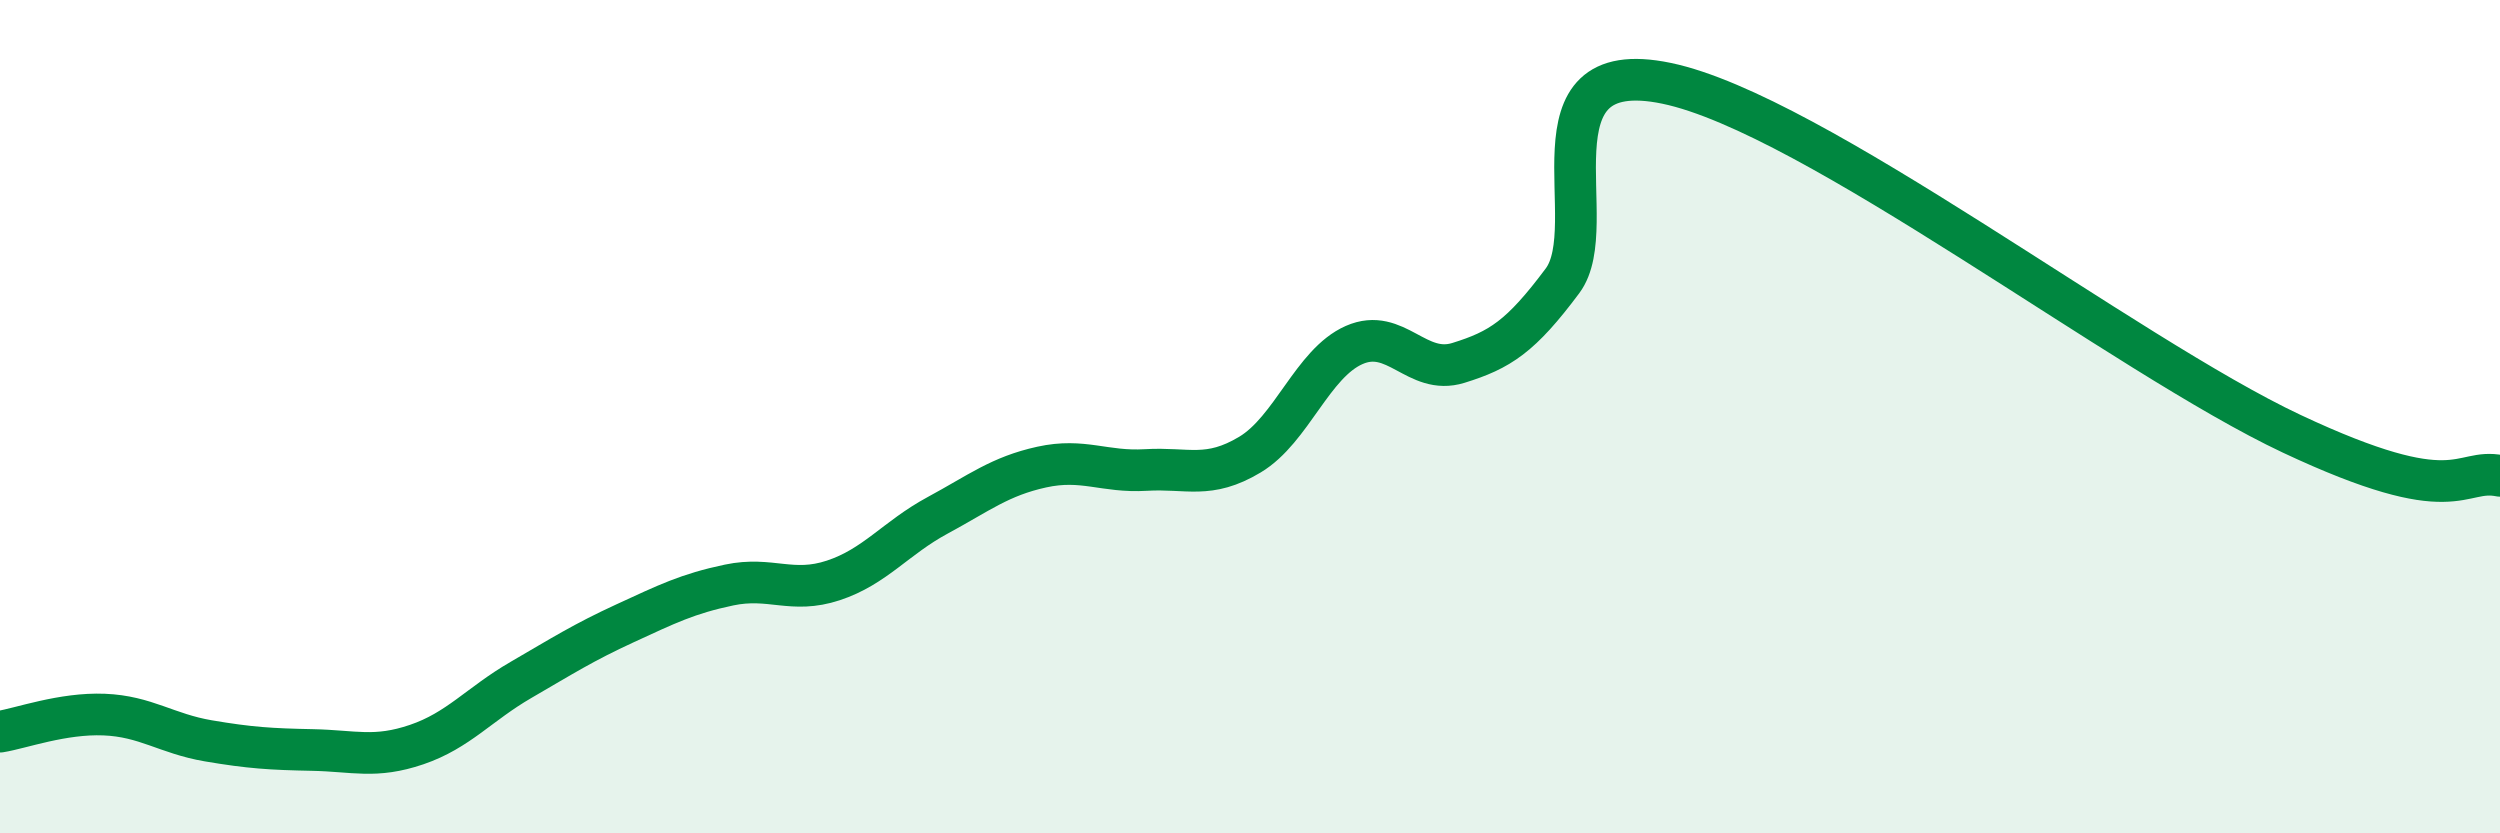 
    <svg width="60" height="20" viewBox="0 0 60 20" xmlns="http://www.w3.org/2000/svg">
      <path
        d="M 0,17.56 C 0.5,17.48 1.5,17.11 2.5,17.15 C 3.5,17.19 4,17.61 5,17.78 C 6,17.95 6.5,17.98 7.5,18 C 8.5,18.02 9,18.21 10,17.87 C 11,17.53 11.5,16.9 12.5,16.32 C 13.5,15.74 14,15.42 15,14.96 C 16,14.5 16.5,14.25 17.5,14.04 C 18.5,13.83 19,14.26 20,13.93 C 21,13.6 21.5,12.91 22.5,12.37 C 23.5,11.83 24,11.43 25,11.21 C 26,10.99 26.5,11.34 27.5,11.28 C 28.5,11.22 29,11.51 30,10.91 C 31,10.31 31.5,8.72 32.5,8.28 C 33.5,7.84 34,9.02 35,8.71 C 36,8.4 36.5,8.08 37.5,6.74 C 38.5,5.4 36.5,1.27 40,2 C 43.5,2.73 51,8.53 55,10.41 C 59,12.29 59,11.22 60,11.42L60 20L0 20Z"
        fill="#008740"
        opacity="0.1"
        stroke-linecap="round"
        stroke-linejoin="round"
      />
      <path
        d="M 0,17.56 C 0.5,17.48 1.5,17.11 2.5,17.15 C 3.5,17.19 4,17.61 5,17.78 C 6,17.95 6.5,17.98 7.5,18 C 8.5,18.02 9,18.21 10,17.87 C 11,17.53 11.5,16.9 12.5,16.32 C 13.5,15.74 14,15.42 15,14.96 C 16,14.5 16.5,14.25 17.5,14.04 C 18.5,13.83 19,14.26 20,13.93 C 21,13.6 21.5,12.91 22.5,12.37 C 23.5,11.83 24,11.43 25,11.21 C 26,10.99 26.5,11.34 27.5,11.28 C 28.5,11.22 29,11.51 30,10.91 C 31,10.31 31.5,8.72 32.5,8.28 C 33.5,7.84 34,9.02 35,8.71 C 36,8.4 36.5,8.08 37.5,6.74 C 38.5,5.4 36.5,1.27 40,2 C 43.5,2.73 51,8.53 55,10.41 C 59,12.29 59,11.22 60,11.42"
        stroke="#008740"
        stroke-width="1"
        fill="none"
        stroke-linecap="round"
        stroke-linejoin="round"
      />
    </svg>
  